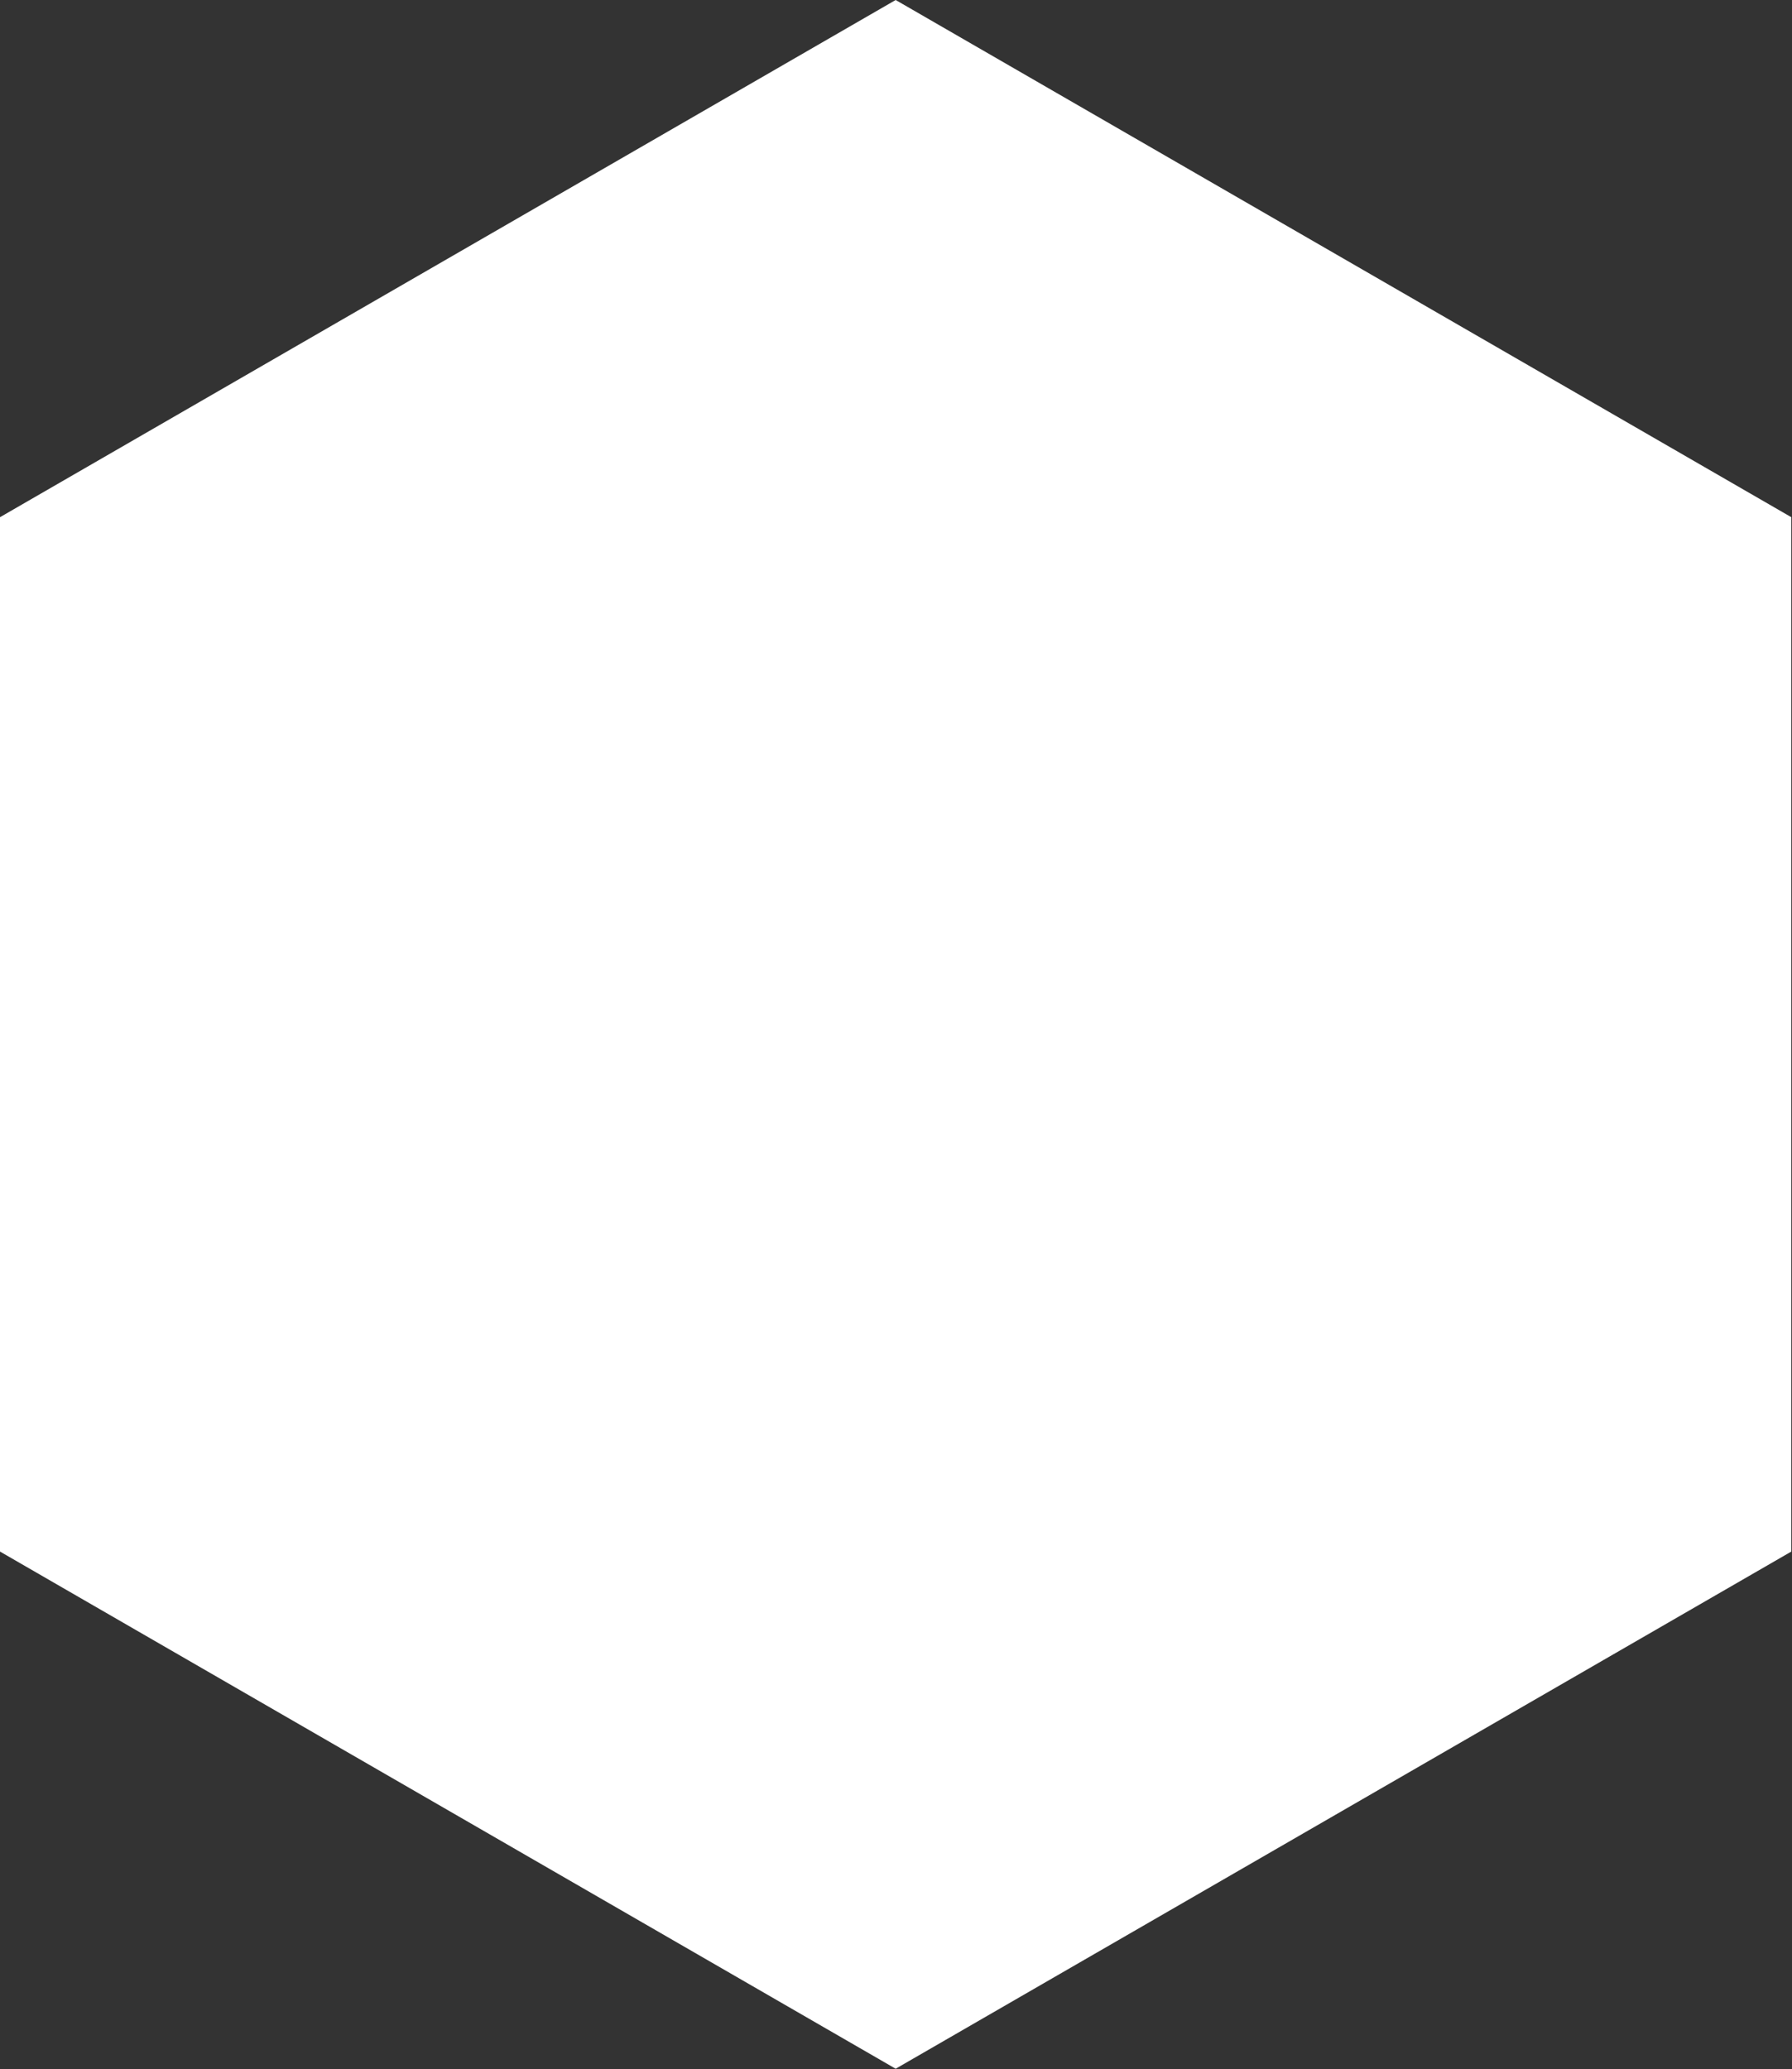 <?xml version="1.0" encoding="utf-8"?>
<!-- Generator: Adobe Illustrator 15.0.0, SVG Export Plug-In  -->
<!DOCTYPE svg PUBLIC "-//W3C//DTD SVG 1.1//EN" "http://www.w3.org/Graphics/SVG/1.1/DTD/svg11.dtd">
<svg version="1.1"
	 xmlns="http://www.w3.org/2000/svg" xmlns:xlink="http://www.w3.org/1999/xlink" xmlns:a="http://ns.adobe.com/AdobeSVGViewerExtensions/3.0/"
	 x="0px" y="0px" width="343px" height="396px" viewBox="0 0 343 396" enable-background="new 0 0 343 396" xml:space="preserve">
<rect x="0" y="0" width="343" height="396" fill="#333333" stroke="none"/>
<defs>
</defs>
<polygon fill="#fff" points="171.435,0 0,98.979 0,296.934 171.435,395.91 342.868,296.934 342.868,98.979 "/>
</svg>
